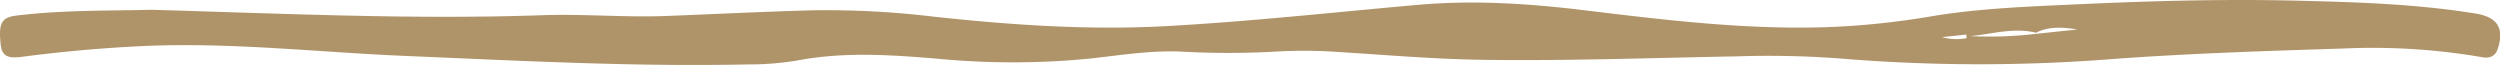 <svg xmlns="http://www.w3.org/2000/svg" viewBox="0 0 538.58 13.99"><defs><style>.cls-1{fill:#b09469;}</style></defs><title>Risorsa 2</title><g id="Livello_2" data-name="Livello 2"><g id="Livello_1-2" data-name="Livello 1"><path class="cls-1" d="M32.69,2.11c28.33.8,56.13,2.14,84,1.17,9.08-.32,18.15.52,27.23.15,10.4-.41,20.8-.93,31.21-1.21A194.15,194.15,0,0,1,201.27,3.6c16.48,1.78,33,2.92,49.58,2.05,18.31-1,36.51-3,54.75-4.62C317.45,0,329.22.75,341,2.17c17.36,2.1,34.72,4.24,52.26,3.69a170.18,170.18,0,0,0,22.84-2.35c9.29-1.55,18.7-2,28.1-2.43,16.64-.79,33.3-1.34,50-.95,13.07.31,26.14.69,39.09,2.78,4.71.76,6.28,3.13,4.8,7.63-.53,1.63-1.8,2.08-3.39,1.78a138.93,138.93,0,0,0-29.86-1.87c-16.56.53-33.11,1.05-49.65,2.26a364.38,364.38,0,0,1-58.91-.12,206.28,206.28,0,0,0-22-.45c-18.16.32-36.32,1-54.48.75-11.17-.14-22.29-1.15-33.43-1.81a106.41,106.41,0,0,0-12,.06,183.45,183.45,0,0,1-19.48,0c-6.66-.35-13.29.72-19.9,1.46a170,170,0,0,1-32.92.06c-10.14-.85-20.24-1.55-30.37.38a63.52,63.52,0,0,1-10.69.84c-24.59.52-49.13-.8-73.68-1.83-18.88-.79-37.71-3-56.66-2.12q-13.09.62-26.1,2.33C1.62,12.64.43,12,.16,9.7-.37,5,.32,3.75,3.51,3.36,13.38,2.15,23.3,2.33,32.69,2.11ZM438.61,7.29l8.92-.94c-3.06-.49-6.09-.72-8.92.7-4.81-1.19-9.45.31-14.16.73A85.87,85.87,0,0,0,438.61,7.29ZM418.38,8a11.51,11.51,0,0,0,5.29.22l-.07-.77Z"/></g></g></svg>